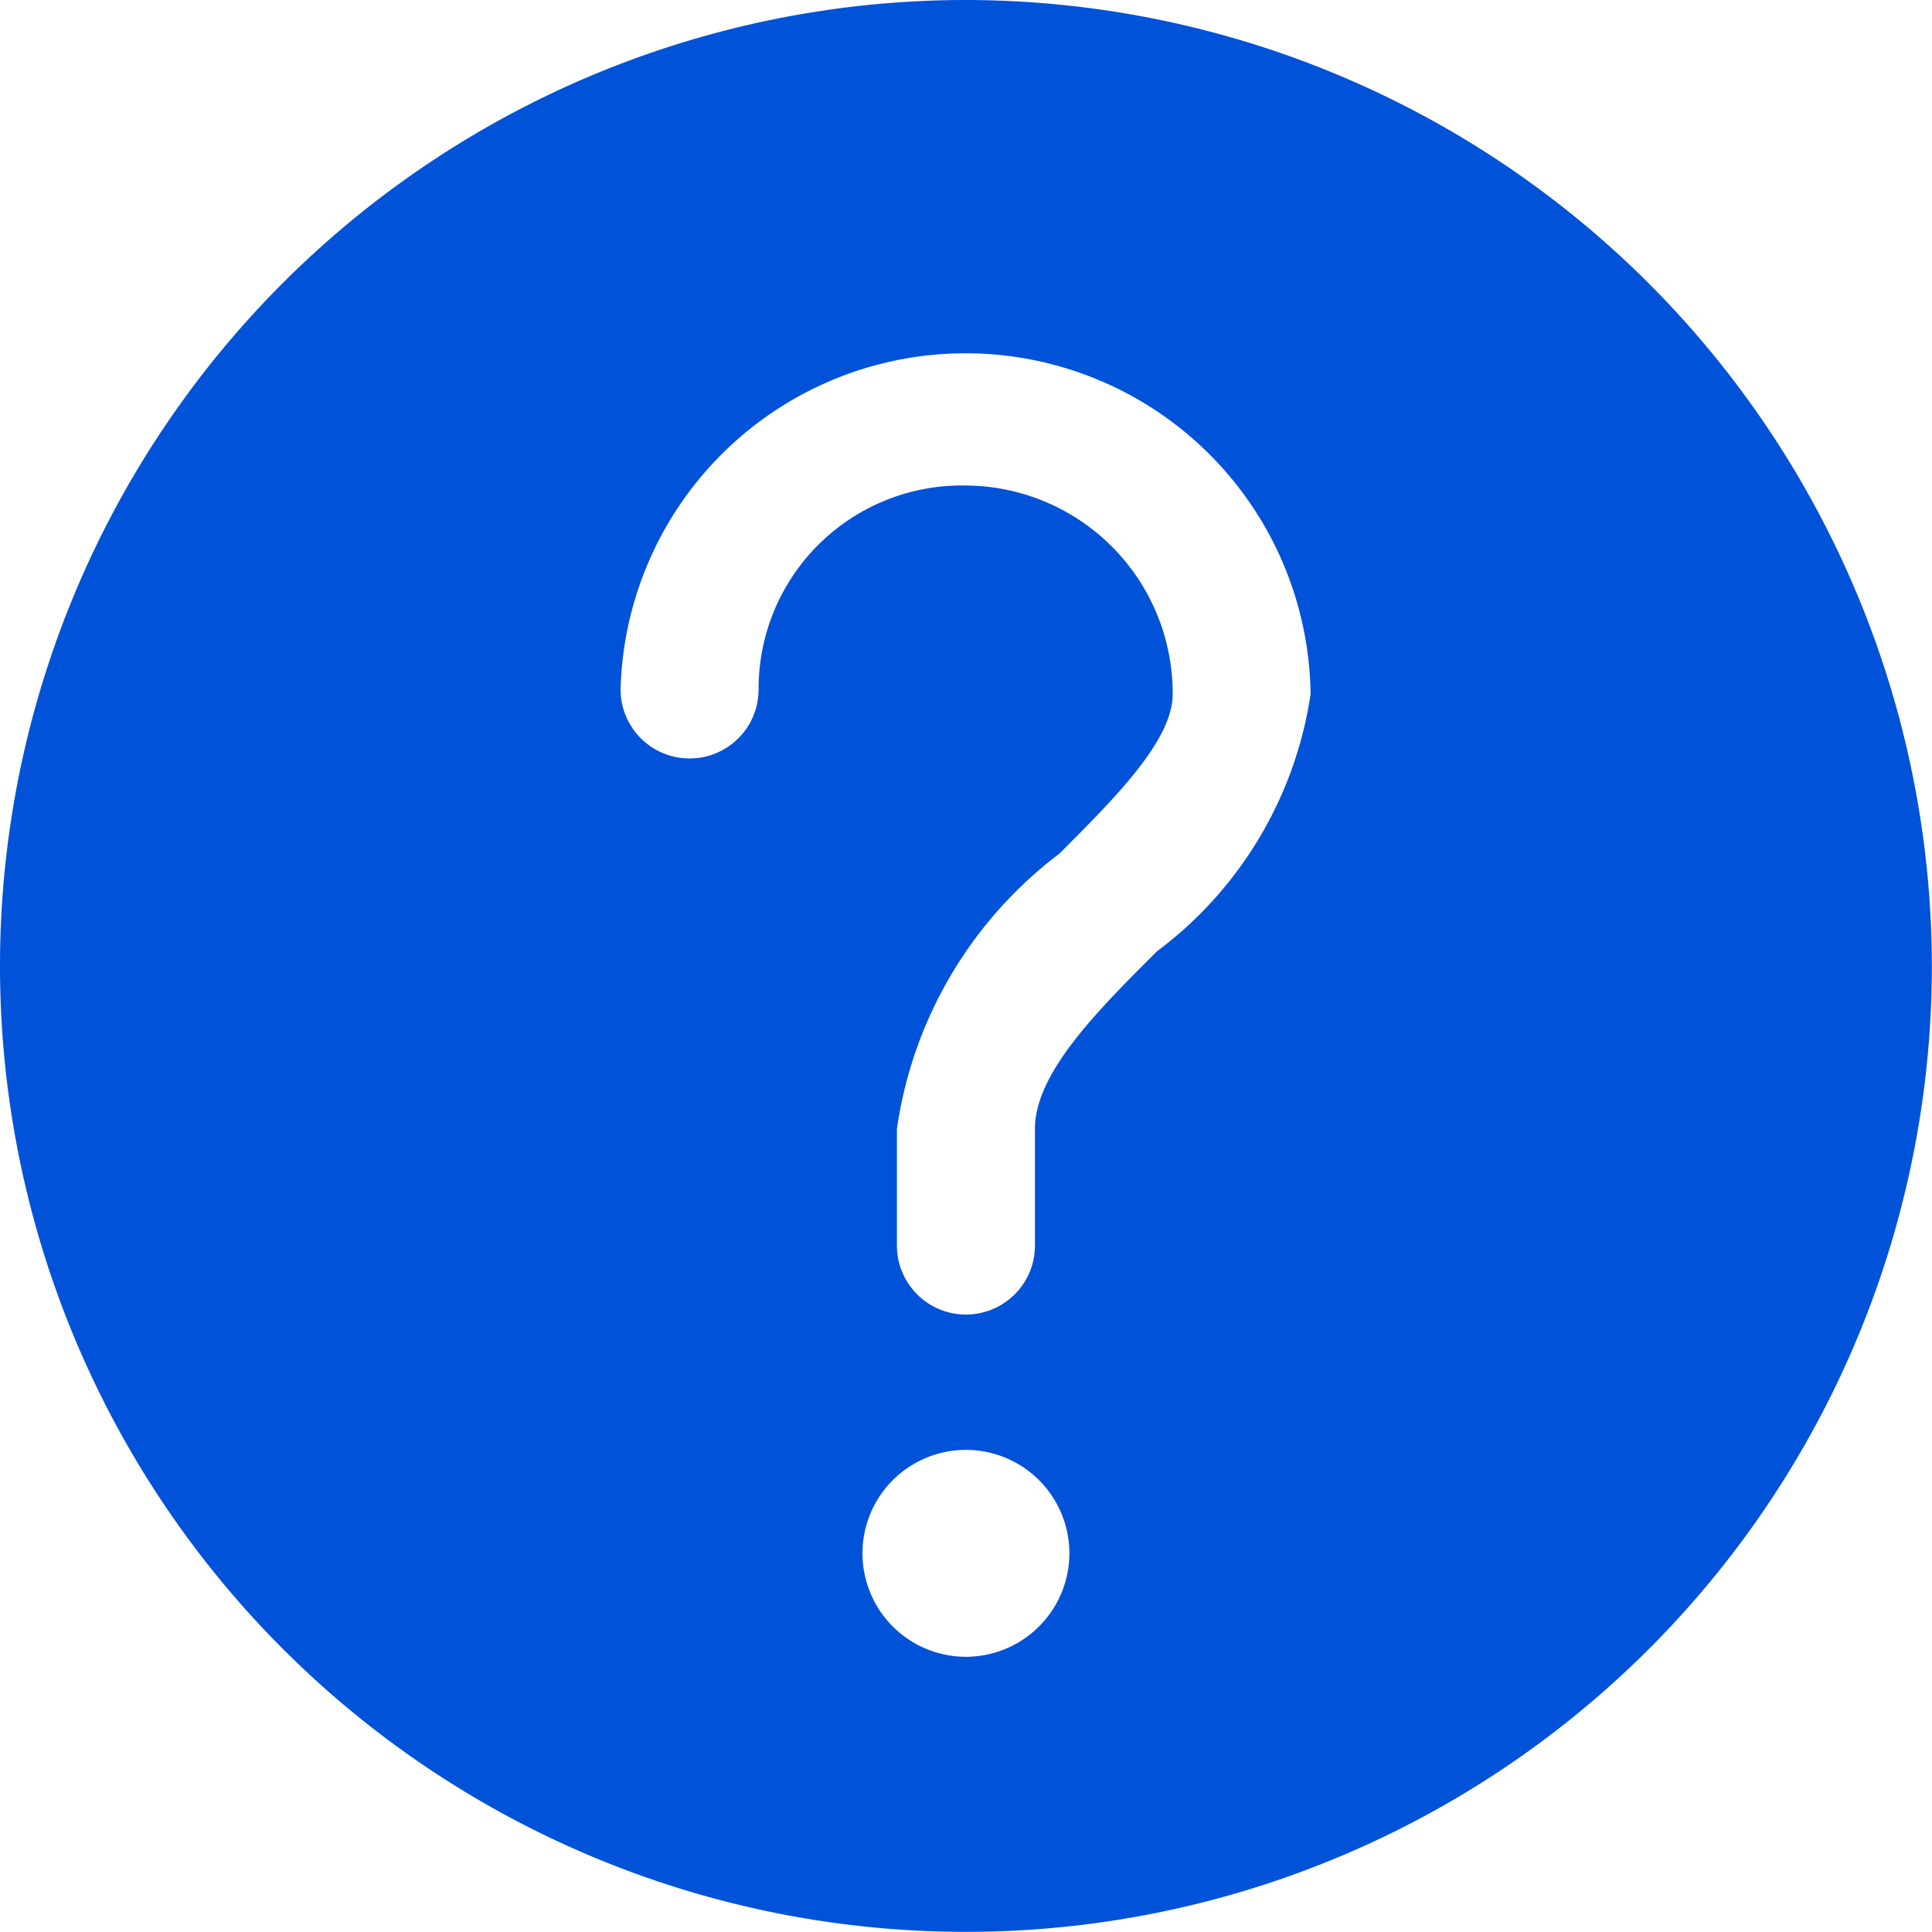 <svg xmlns="http://www.w3.org/2000/svg" width="13.633" height="13.633" viewBox="0 0 13.633 13.633">
  <path id="问号-fill" d="M70.816,64a6.816,6.816,0,1,0,6.816,6.816A6.824,6.824,0,0,0,70.816,64Zm0,11.691a.73.73,0,1,1,.73-.73A.731.731,0,0,1,70.816,75.691Zm1.348-4.978c-.424.423-.861.86-.861,1.253v.823a.487.487,0,0,1-.974,0v-.823a2.961,2.961,0,0,1,1.146-1.942c.394-.394.8-.8.8-1.126a1.468,1.468,0,0,0-1.461-1.472,1.434,1.434,0,0,0-1.461,1.439.487.487,0,0,1-.974,0,2.435,2.435,0,0,1,4.869.033A2.773,2.773,0,0,1,72.164,70.713Z" transform="translate(-64 -64)" fill="#0052d9"/>
</svg>
